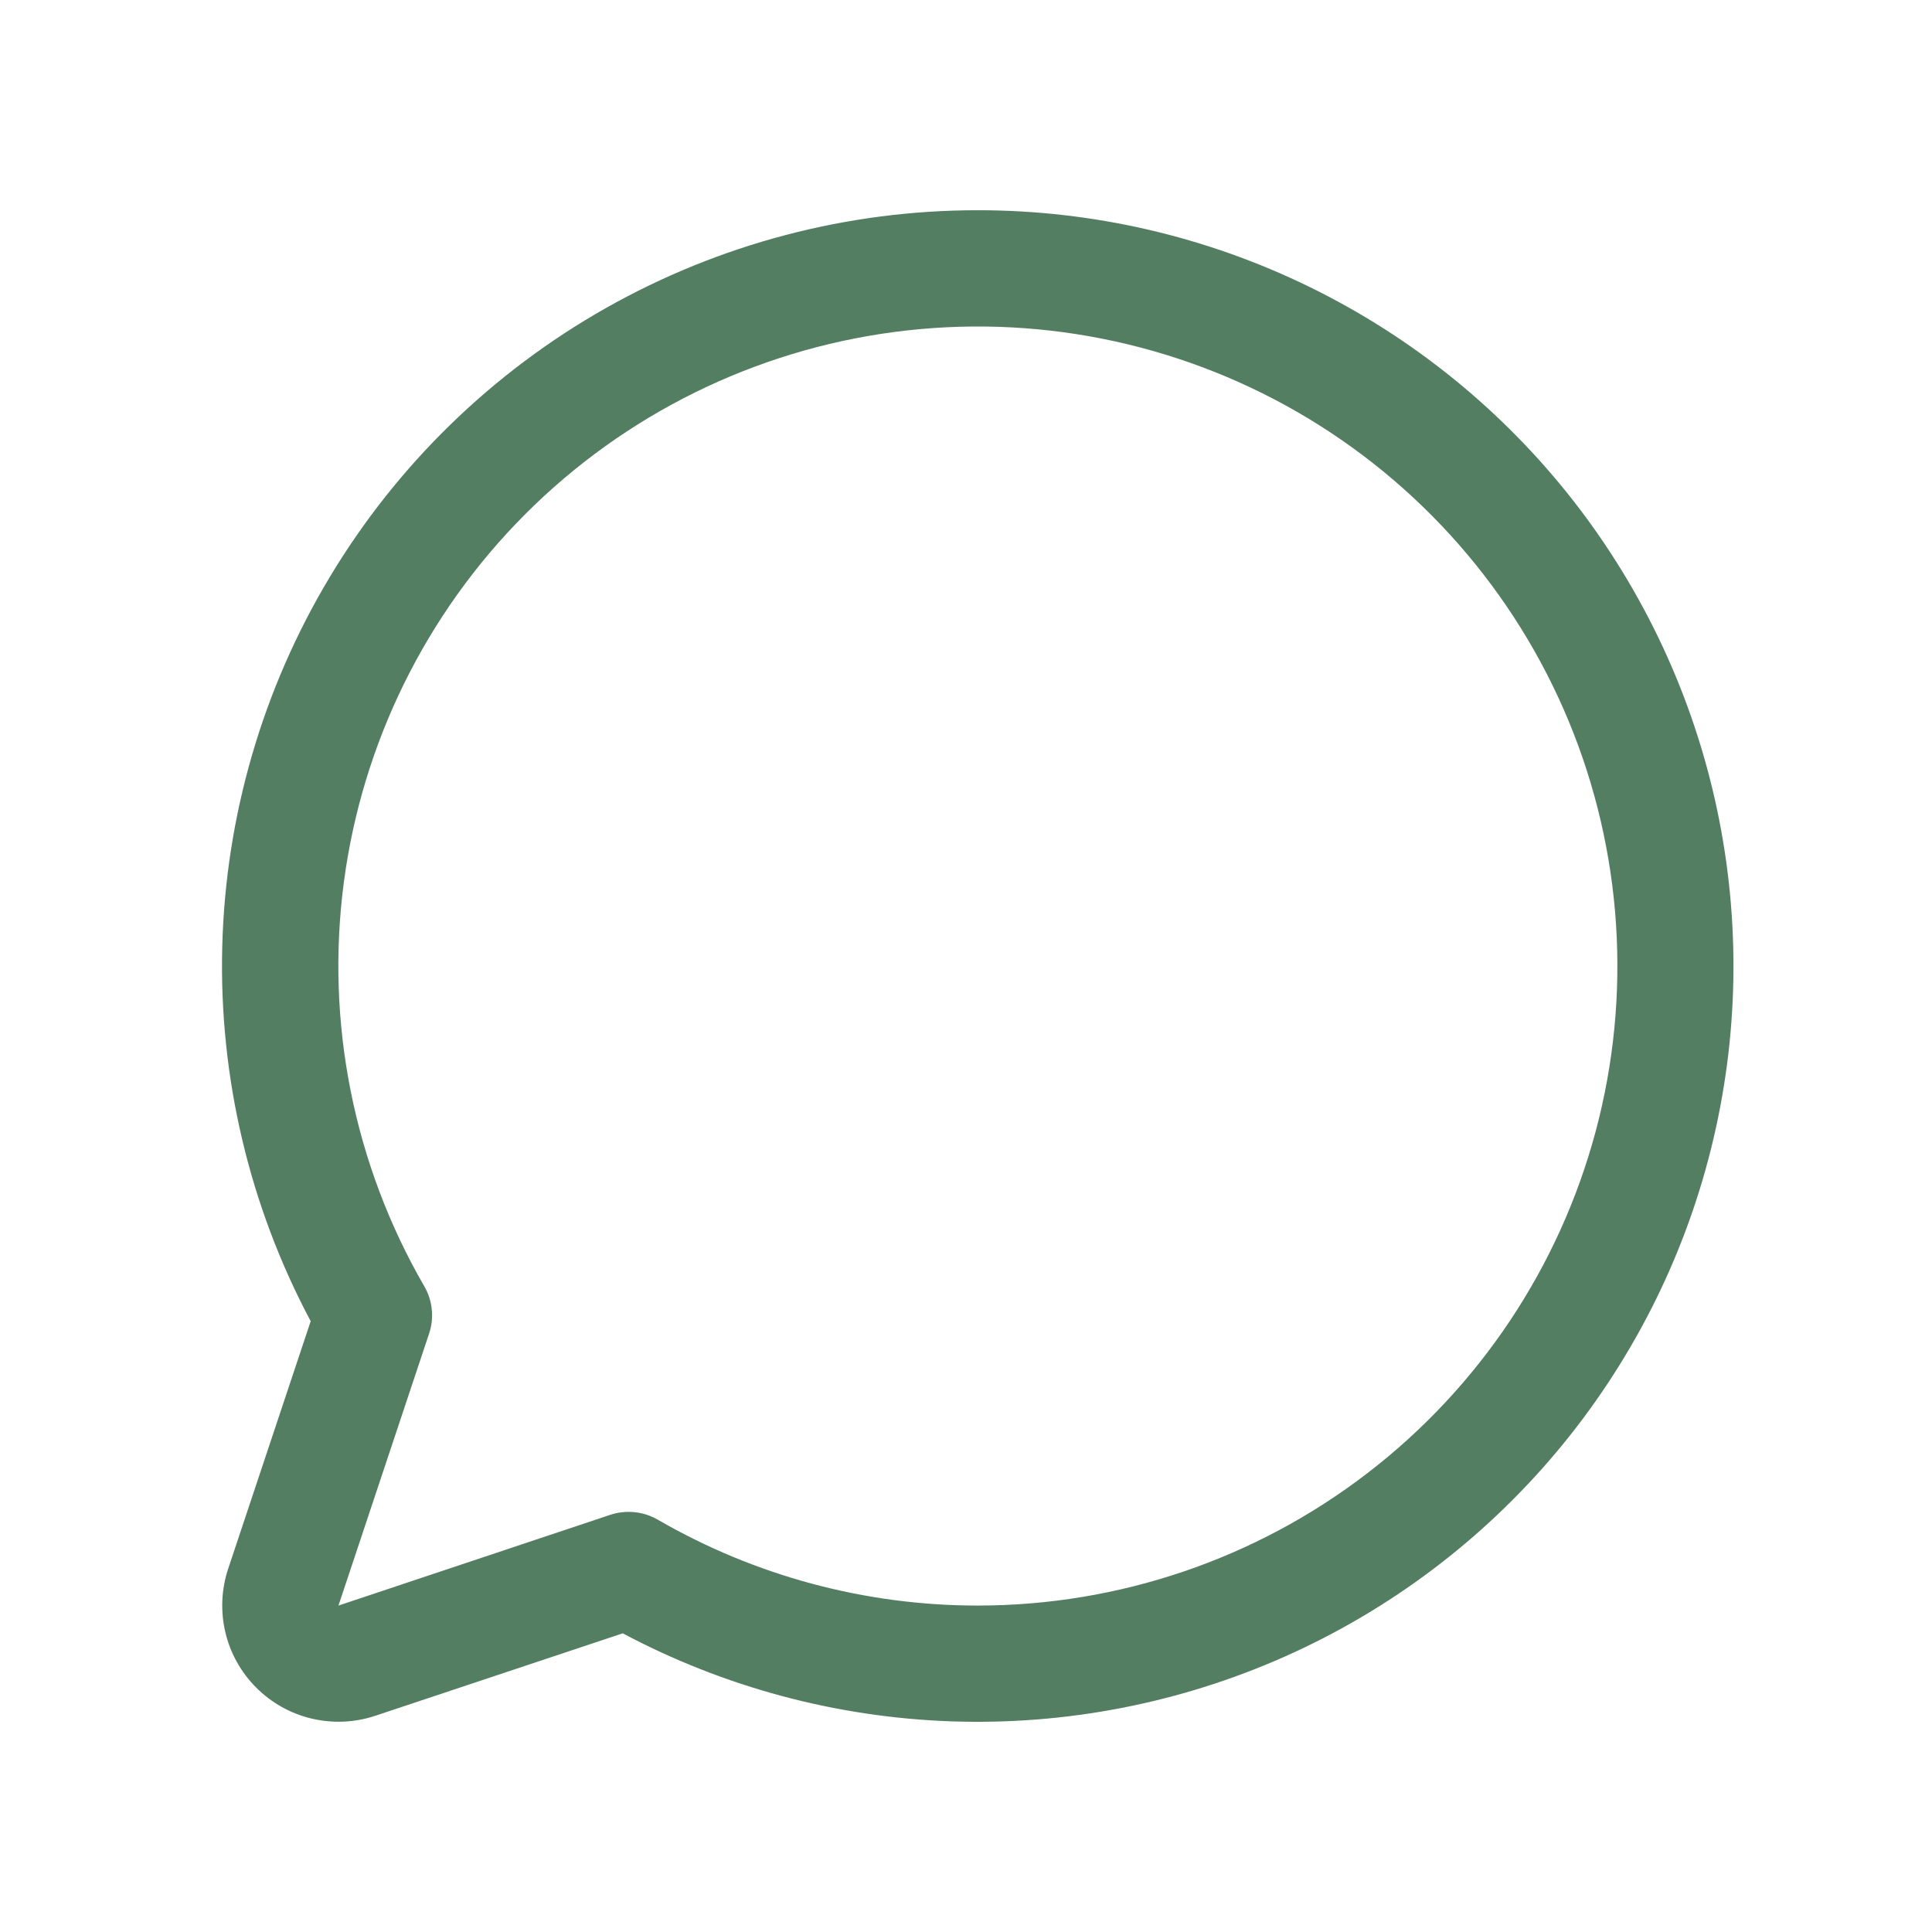 <svg width="27" height="27" viewBox="0 0 27 27" fill="none" xmlns="http://www.w3.org/2000/svg">
<path d="M13.667 2.938C11.844 2.937 10.051 3.409 8.464 4.307C6.877 5.205 5.549 6.498 4.61 8.062C3.671 9.625 3.153 11.405 3.106 13.228C3.059 15.051 3.485 16.855 4.342 18.464L3.189 21.923C3.094 22.209 3.08 22.516 3.149 22.81C3.218 23.104 3.368 23.372 3.582 23.586C3.795 23.799 4.064 23.949 4.357 24.018C4.651 24.087 4.958 24.074 5.245 23.978L8.703 22.826C10.12 23.579 11.689 24 13.293 24.056C14.896 24.112 16.491 23.802 17.957 23.15C19.423 22.498 20.721 21.52 21.753 20.291C22.784 19.062 23.523 17.615 23.911 16.058C24.3 14.501 24.328 12.877 23.995 11.307C23.662 9.738 22.976 8.265 21.989 7C21.001 5.735 19.739 4.712 18.297 4.008C16.855 3.304 15.272 2.938 13.667 2.938ZM13.667 22.438C12.096 22.439 10.553 22.025 9.193 21.238C9.093 21.18 8.982 21.144 8.868 21.133C8.753 21.121 8.637 21.134 8.528 21.17L4.73 22.438L5.996 18.639C6.033 18.53 6.046 18.414 6.034 18.3C6.023 18.185 5.987 18.075 5.929 17.975C4.944 16.272 4.549 14.291 4.804 12.34C5.059 10.389 5.952 8.576 7.342 7.184C8.733 5.792 10.544 4.898 12.494 4.64C14.445 4.382 16.426 4.775 18.131 5.758C19.835 6.741 21.168 8.259 21.922 10.076C22.675 11.894 22.808 13.91 22.3 15.81C21.791 17.711 20.669 19.391 19.108 20.589C17.548 21.788 15.635 22.437 13.667 22.438Z" fill="#537E61"/>
</svg>
